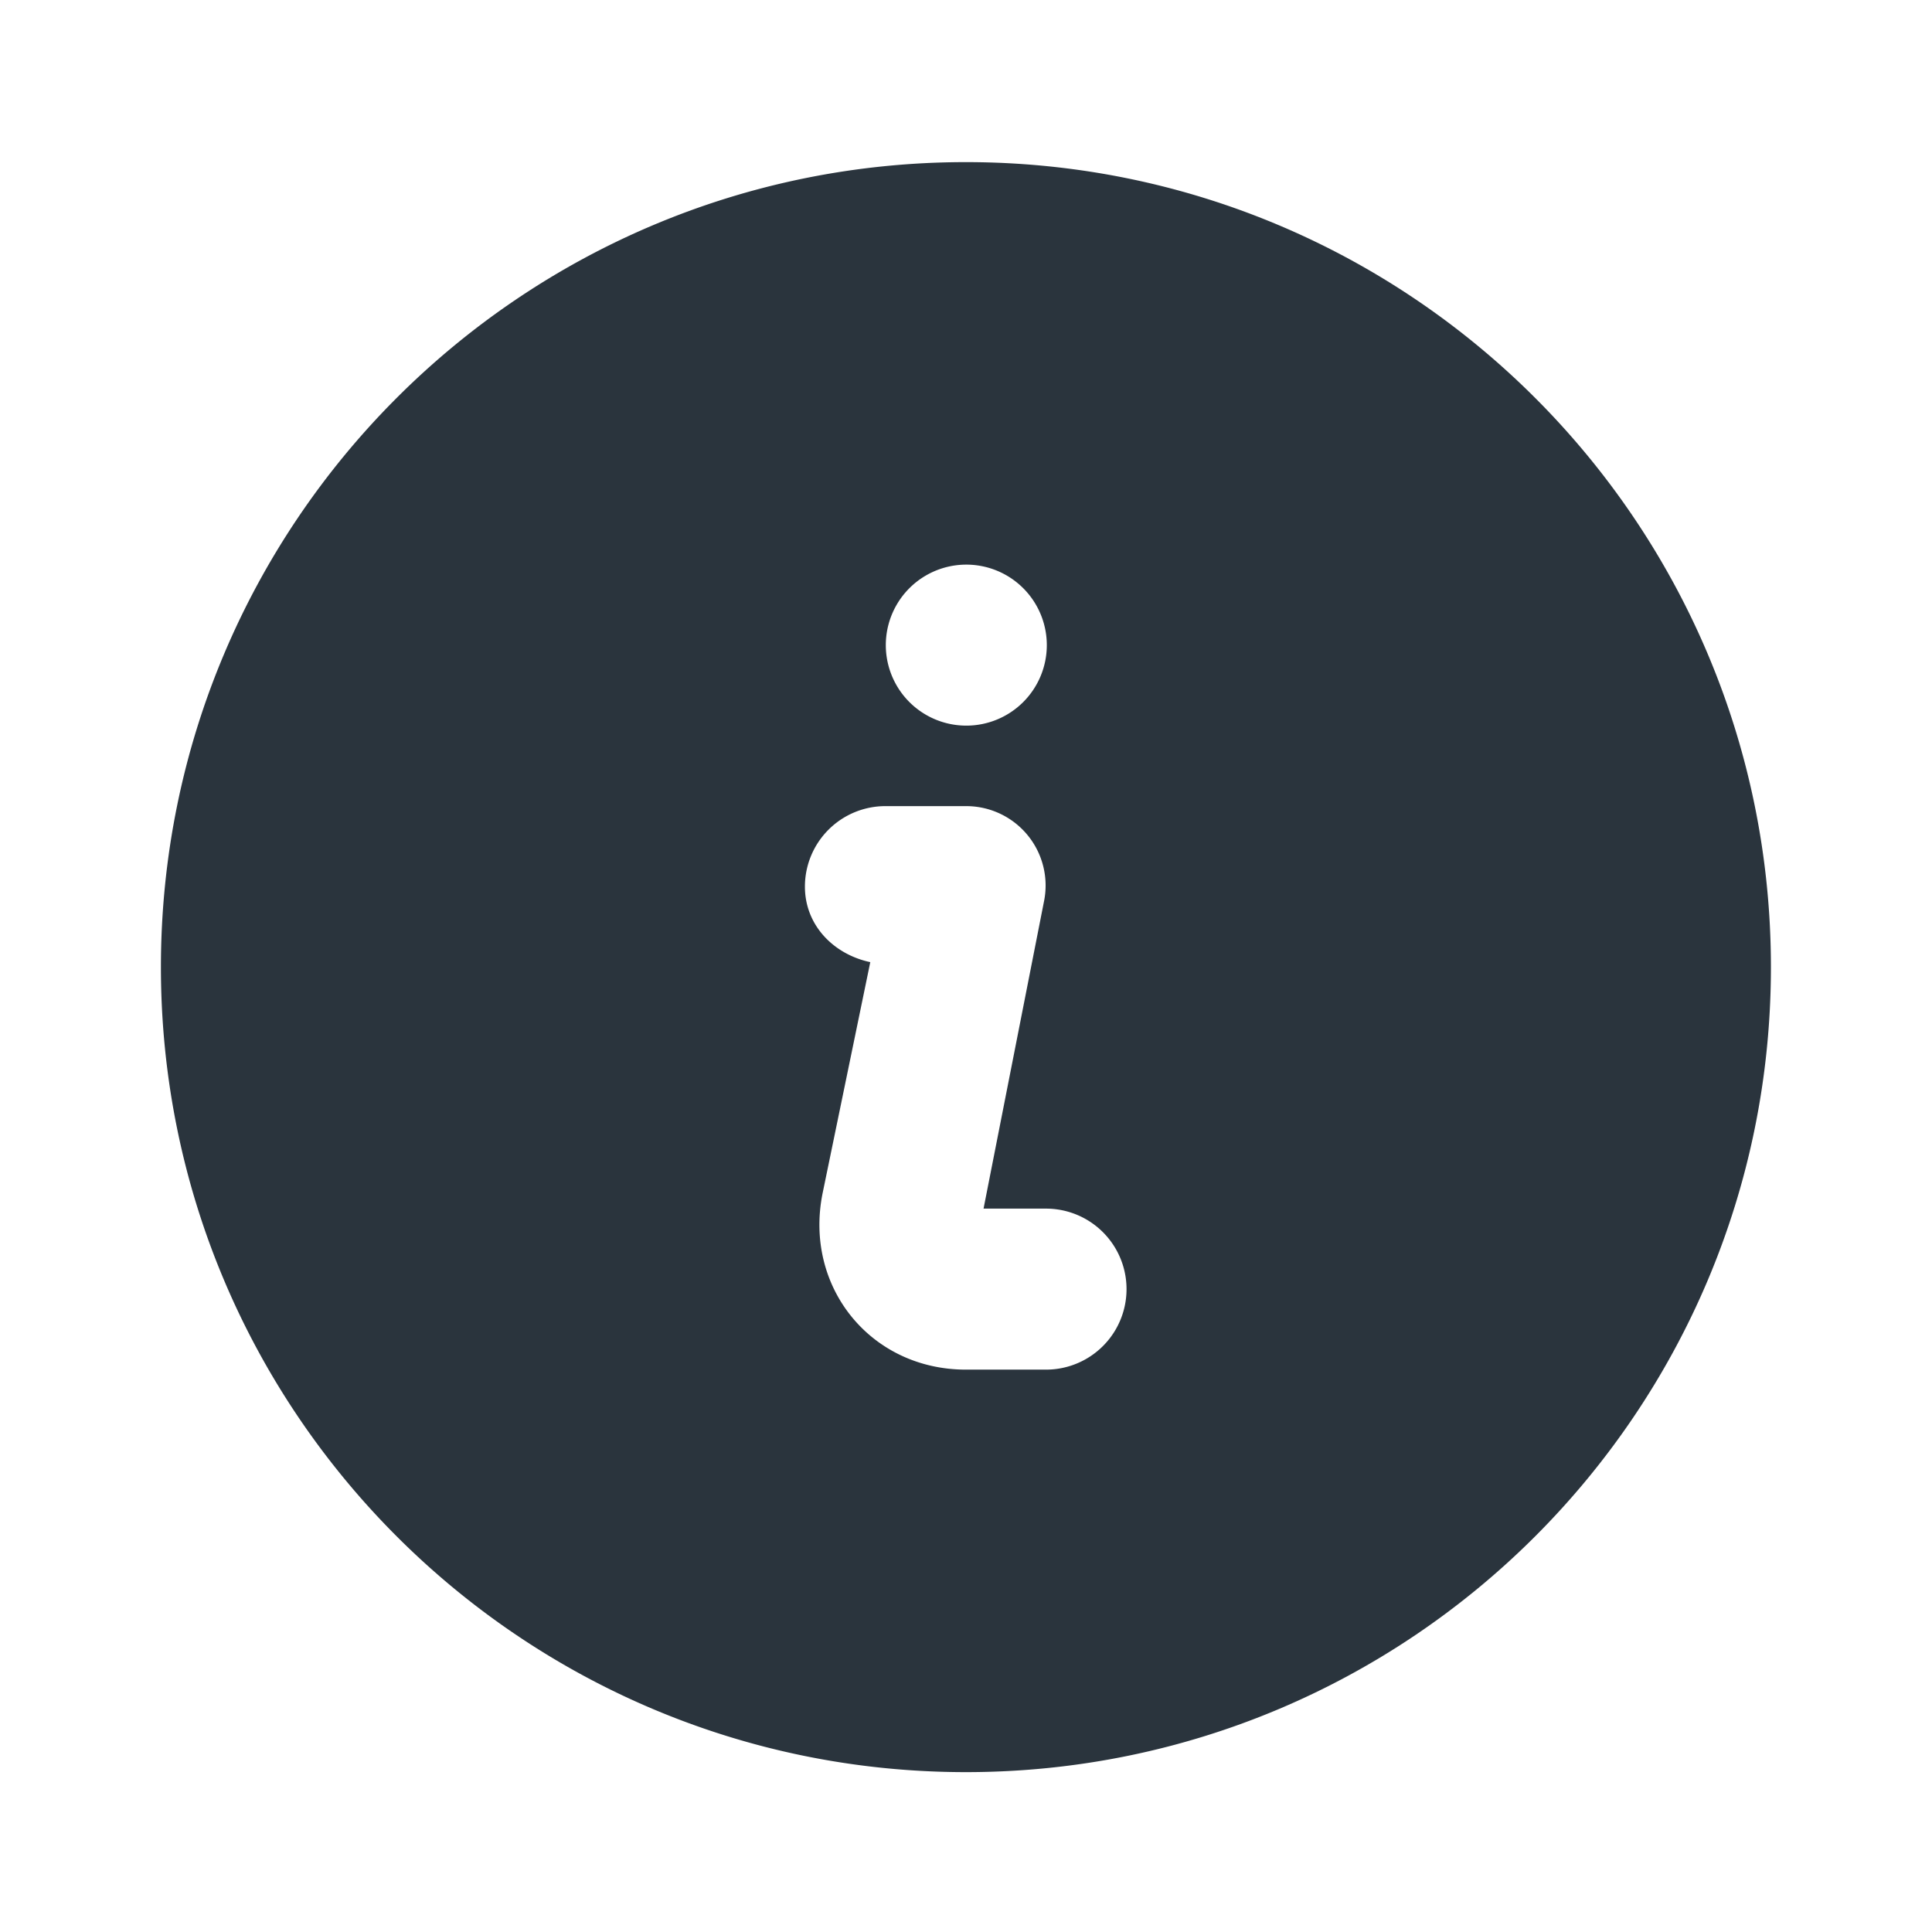 <?xml version="1.0" standalone="no"?><!DOCTYPE svg PUBLIC "-//W3C//DTD SVG 1.1//EN" "http://www.w3.org/Graphics/SVG/1.1/DTD/svg11.dtd"><svg t="1740407352681" class="icon" viewBox="0 0 1024 1024" version="1.1" xmlns="http://www.w3.org/2000/svg" p-id="8695" xmlns:xlink="http://www.w3.org/1999/xlink" width="200" height="200"><path d="M511.957 85.931c-235.648 0-426.667 191.019-426.667 426.667s191.019 426.667 426.667 426.667 426.667-191.019 426.667-426.667-191.019-426.667-426.667-426.667z m0 213.333a42.667 42.667 0 1 1 0 85.333 42.667 42.667 0 0 1 0-85.333z m-42.667 128h42.667a42.069 42.069 0 0 1 41.344 50.688l-32 162.645h33.323a42.667 42.667 0 0 1 0 85.333h-42.667c-50.475 0-85.888-43.819-75.989-93.355l25.301-122.624c-19.328-4.096-34.645-19.456-34.645-40.021a42.667 42.667 0 0 1 42.667-42.667z" fill="#2A343D" p-id="8696"></path></svg>